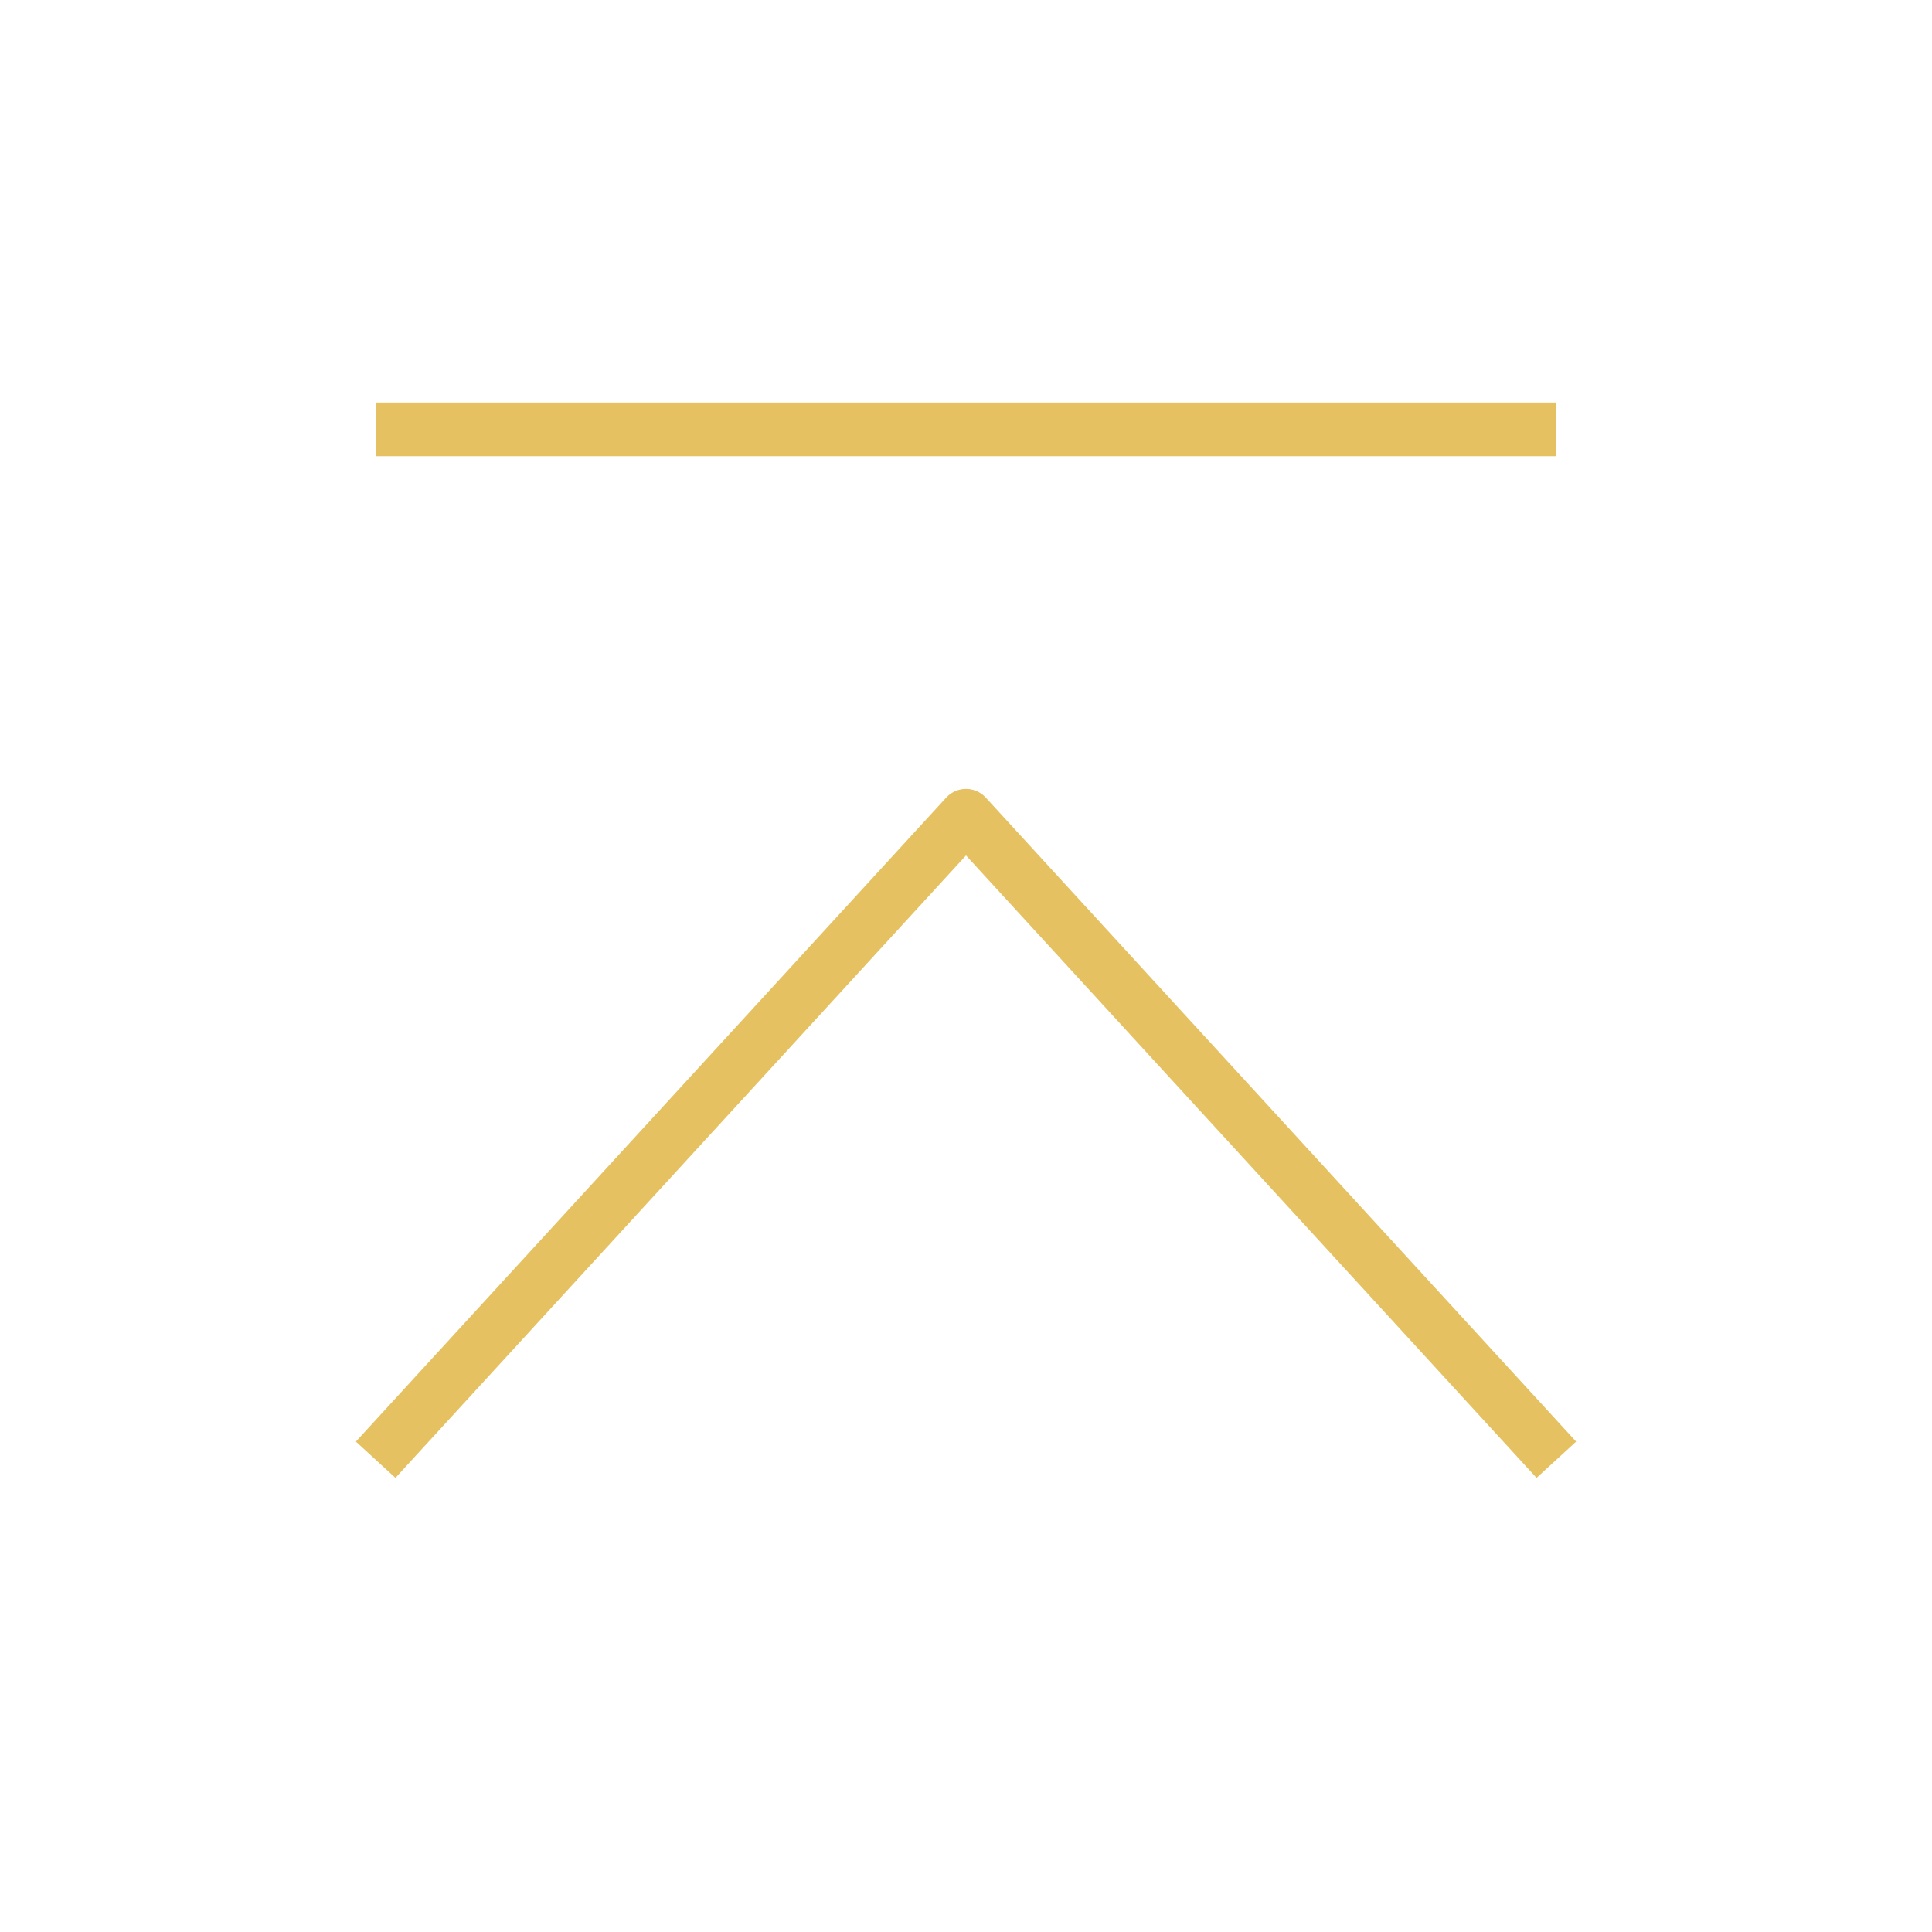 <svg xmlns="http://www.w3.org/2000/svg" width="36" height="36" viewBox="0 0 36 36">
  <g id="グループ_431" data-name="グループ 431" transform="translate(-532 -582)">
    <g id="グループ_430" data-name="グループ 430" transform="translate(64.5 15.68)">
      <path id="パス_6" data-name="パス 6" d="M12.07,22.115l-12-11,12-11" transform="translate(496.615 581.45) rotate(90)" fill="none" stroke="#e5c161" stroke-linejoin="round" stroke-miterlimit="10" stroke-width="1"/>
      <path id="パス_529" data-name="パス 529" d="M2049.151,820.32h22" transform="translate(-1574.651 -246)" fill="none" stroke="#e5c161" stroke-width="1"/>
    </g>
    <rect id="長方形_175" data-name="長方形 175" width="36" height="36" transform="translate(532 582)" fill="none"/>
  </g>
</svg>
